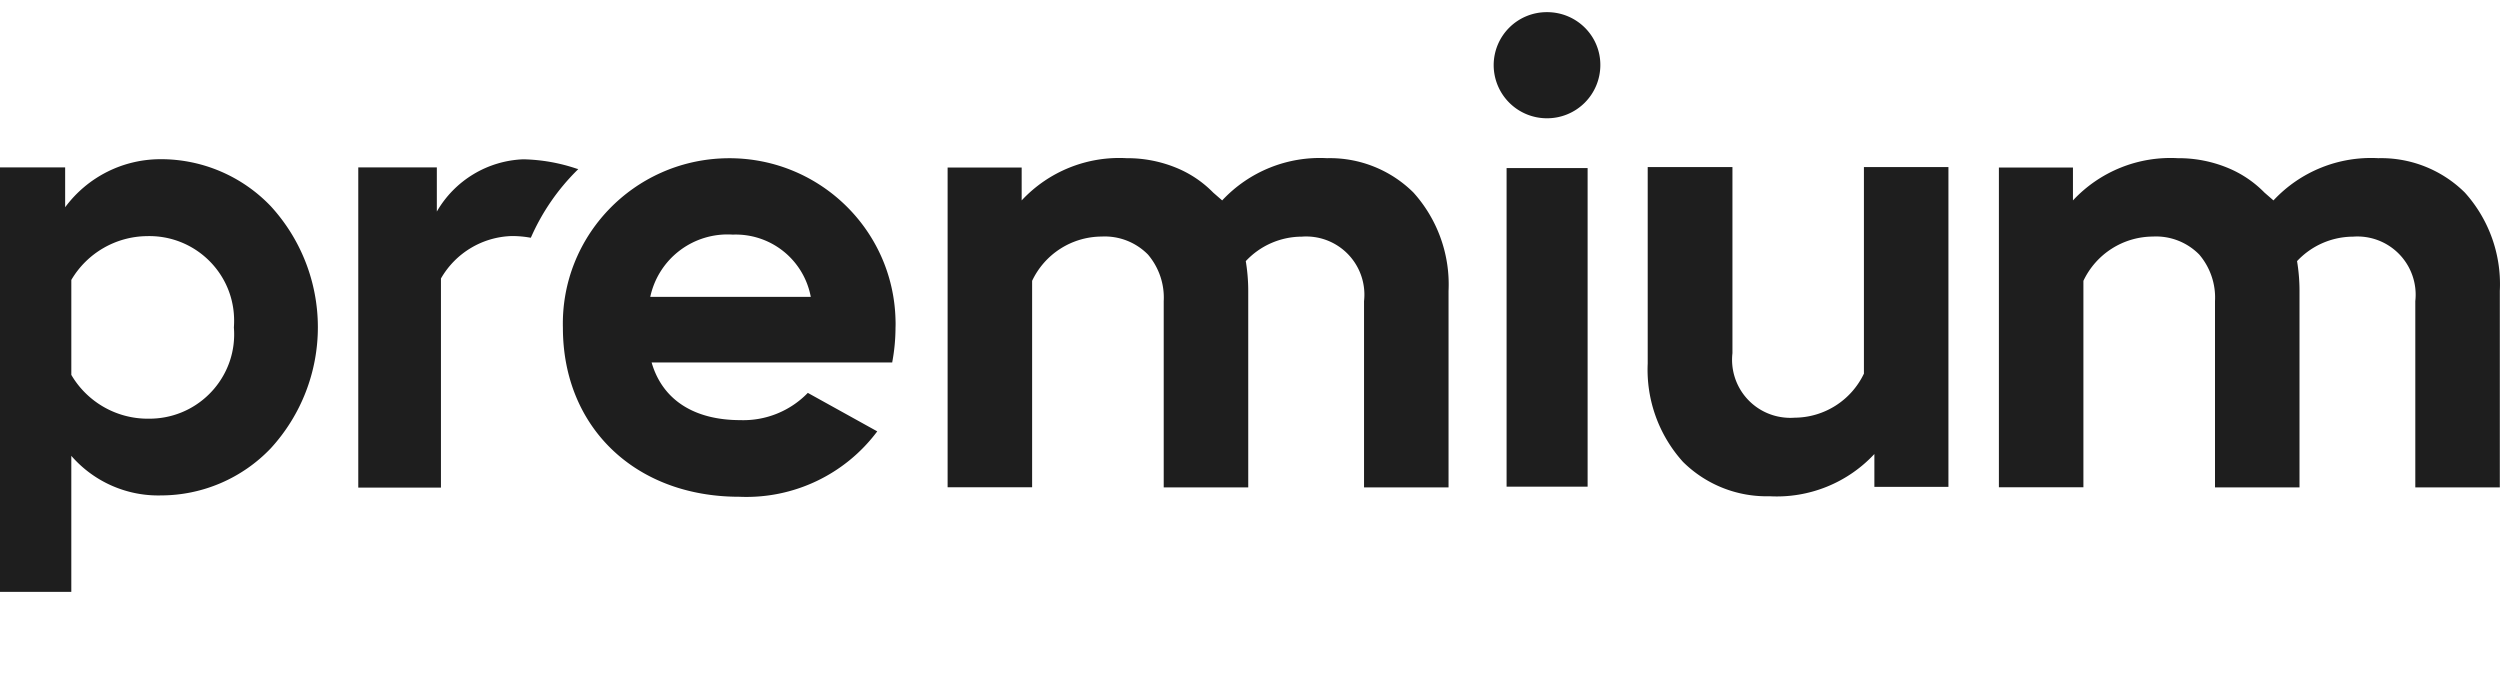 <svg xmlns="http://www.w3.org/2000/svg" viewBox="42 0 132 36" width="100%" height="100%">
<path d="M172.144 10.168a6.28 6.28 0 0 0-4.571-1.816 7.04 7.04 0 0 0-5.534 2.23l-.477-.415a5.8 5.8 0 0 0-1.977-1.32 6.8 6.8 0 0 0-2.599-.495 7.04 7.04 0 0 0-5.534 2.23V8.847h-3.91v16.881h4.462v-10.9a4.08 4.08 0 0 1 3.661-2.338 3.2 3.2 0 0 1 2.458.954c.58.684.878 1.562.829 2.456v9.834h4.462V15.362c0-.528-.043-1.056-.13-1.574a4.07 4.07 0 0 1 2.957-1.293 3.074 3.074 0 0 1 3.287 3.405v9.834h4.462V15.362a7.22 7.22 0 0 0-1.846-5.194m-31.723 9.547a4.08 4.08 0 0 1-3.661 2.339q-.284.022-.569-.011a3.066 3.066 0 0 1-2.718-3.395V8.821h-4.474v10.372a7.26 7.26 0 0 0 1.863 5.194 6.27 6.27 0 0 0 4.571 1.815 7.04 7.04 0 0 0 5.534-2.23v1.735h3.91V8.82h-4.462v10.894zM112.066 8.352a7.05 7.05 0 0 0-5.535 2.23l-.476-.415a5.8 5.8 0 0 0-1.977-1.32 6.8 6.8 0 0 0-2.599-.495 7.04 7.04 0 0 0-5.535 2.23V8.847h-3.91v16.881h4.462v-10.9a4.08 4.08 0 0 1 3.661-2.338 3.2 3.2 0 0 1 2.459.954c.579.684.877 1.562.828 2.456v9.834h4.463V15.362a9.6 9.6 0 0 0-.13-1.574 4.06 4.06 0 0 1 2.956-1.293 3.073 3.073 0 0 1 3.288 3.405v9.834h4.462V15.362a7.25 7.25 0 0 0-1.852-5.194 6.26 6.26 0 0 0-4.565-1.816m-31.772.005c-4.853.119-8.692 4.122-8.573 8.95 0 5.253 3.823 8.922 9.31 8.922a8.62 8.62 0 0 0 7.288-3.453l-3.666-2.032a4.74 4.74 0 0 1-3.558 1.439c-2.459 0-4.121-1.078-4.69-3.044H89.11l.005-.043a10 10 0 0 0 .168-1.79q.009-.21 0-.42c-.114-4.827-4.137-8.647-8.99-8.529m-3.959 7.317a4.17 4.17 0 0 1 4.354-3.286 4.03 4.03 0 0 1 4.121 3.286zM50.498 8.406a6.26 6.26 0 0 0-5.058 2.537V8.837H41.4V31.25h4.365v-7.182a6.08 6.08 0 0 0 4.739 2.09 8.02 8.02 0 0 0 5.794-2.489 9.457 9.457 0 0 0 0-12.78 8.02 8.02 0 0 0-5.8-2.484M50.26 22.09c-.168.017-.336.017-.504.017a4.68 4.68 0 0 1-3.99-2.312V14.78a4.69 4.69 0 0 1 3.98-2.312c2.469-.075 4.532 1.854 4.613 4.31a5 5 0 0 1-.01.513c.2 2.44-1.625 4.596-4.089 4.8M72.533 8.923l-.065-.01a9.4 9.4 0 0 0-2.843-.502 5.52 5.52 0 0 0-4.56 2.759V8.837h-4.148v16.908h4.365v-11.04a4.46 4.46 0 0 1 3.742-2.242q.488-.001.975.086h.032l.011-.027a11.5 11.5 0 0 1 2.448-3.55zM123.687.642h-.027a2.8 2.8 0 0 0-2.794 2.801 2.81 2.81 0 0 0 2.816 2.802 2.81 2.81 0 0 0 2.816-2.802c.01-1.546-1.251-2.801-2.811-2.801m2.139 8.233h-4.278v16.821h4.278z" style="fill:#1e1e1e"></path></svg>
